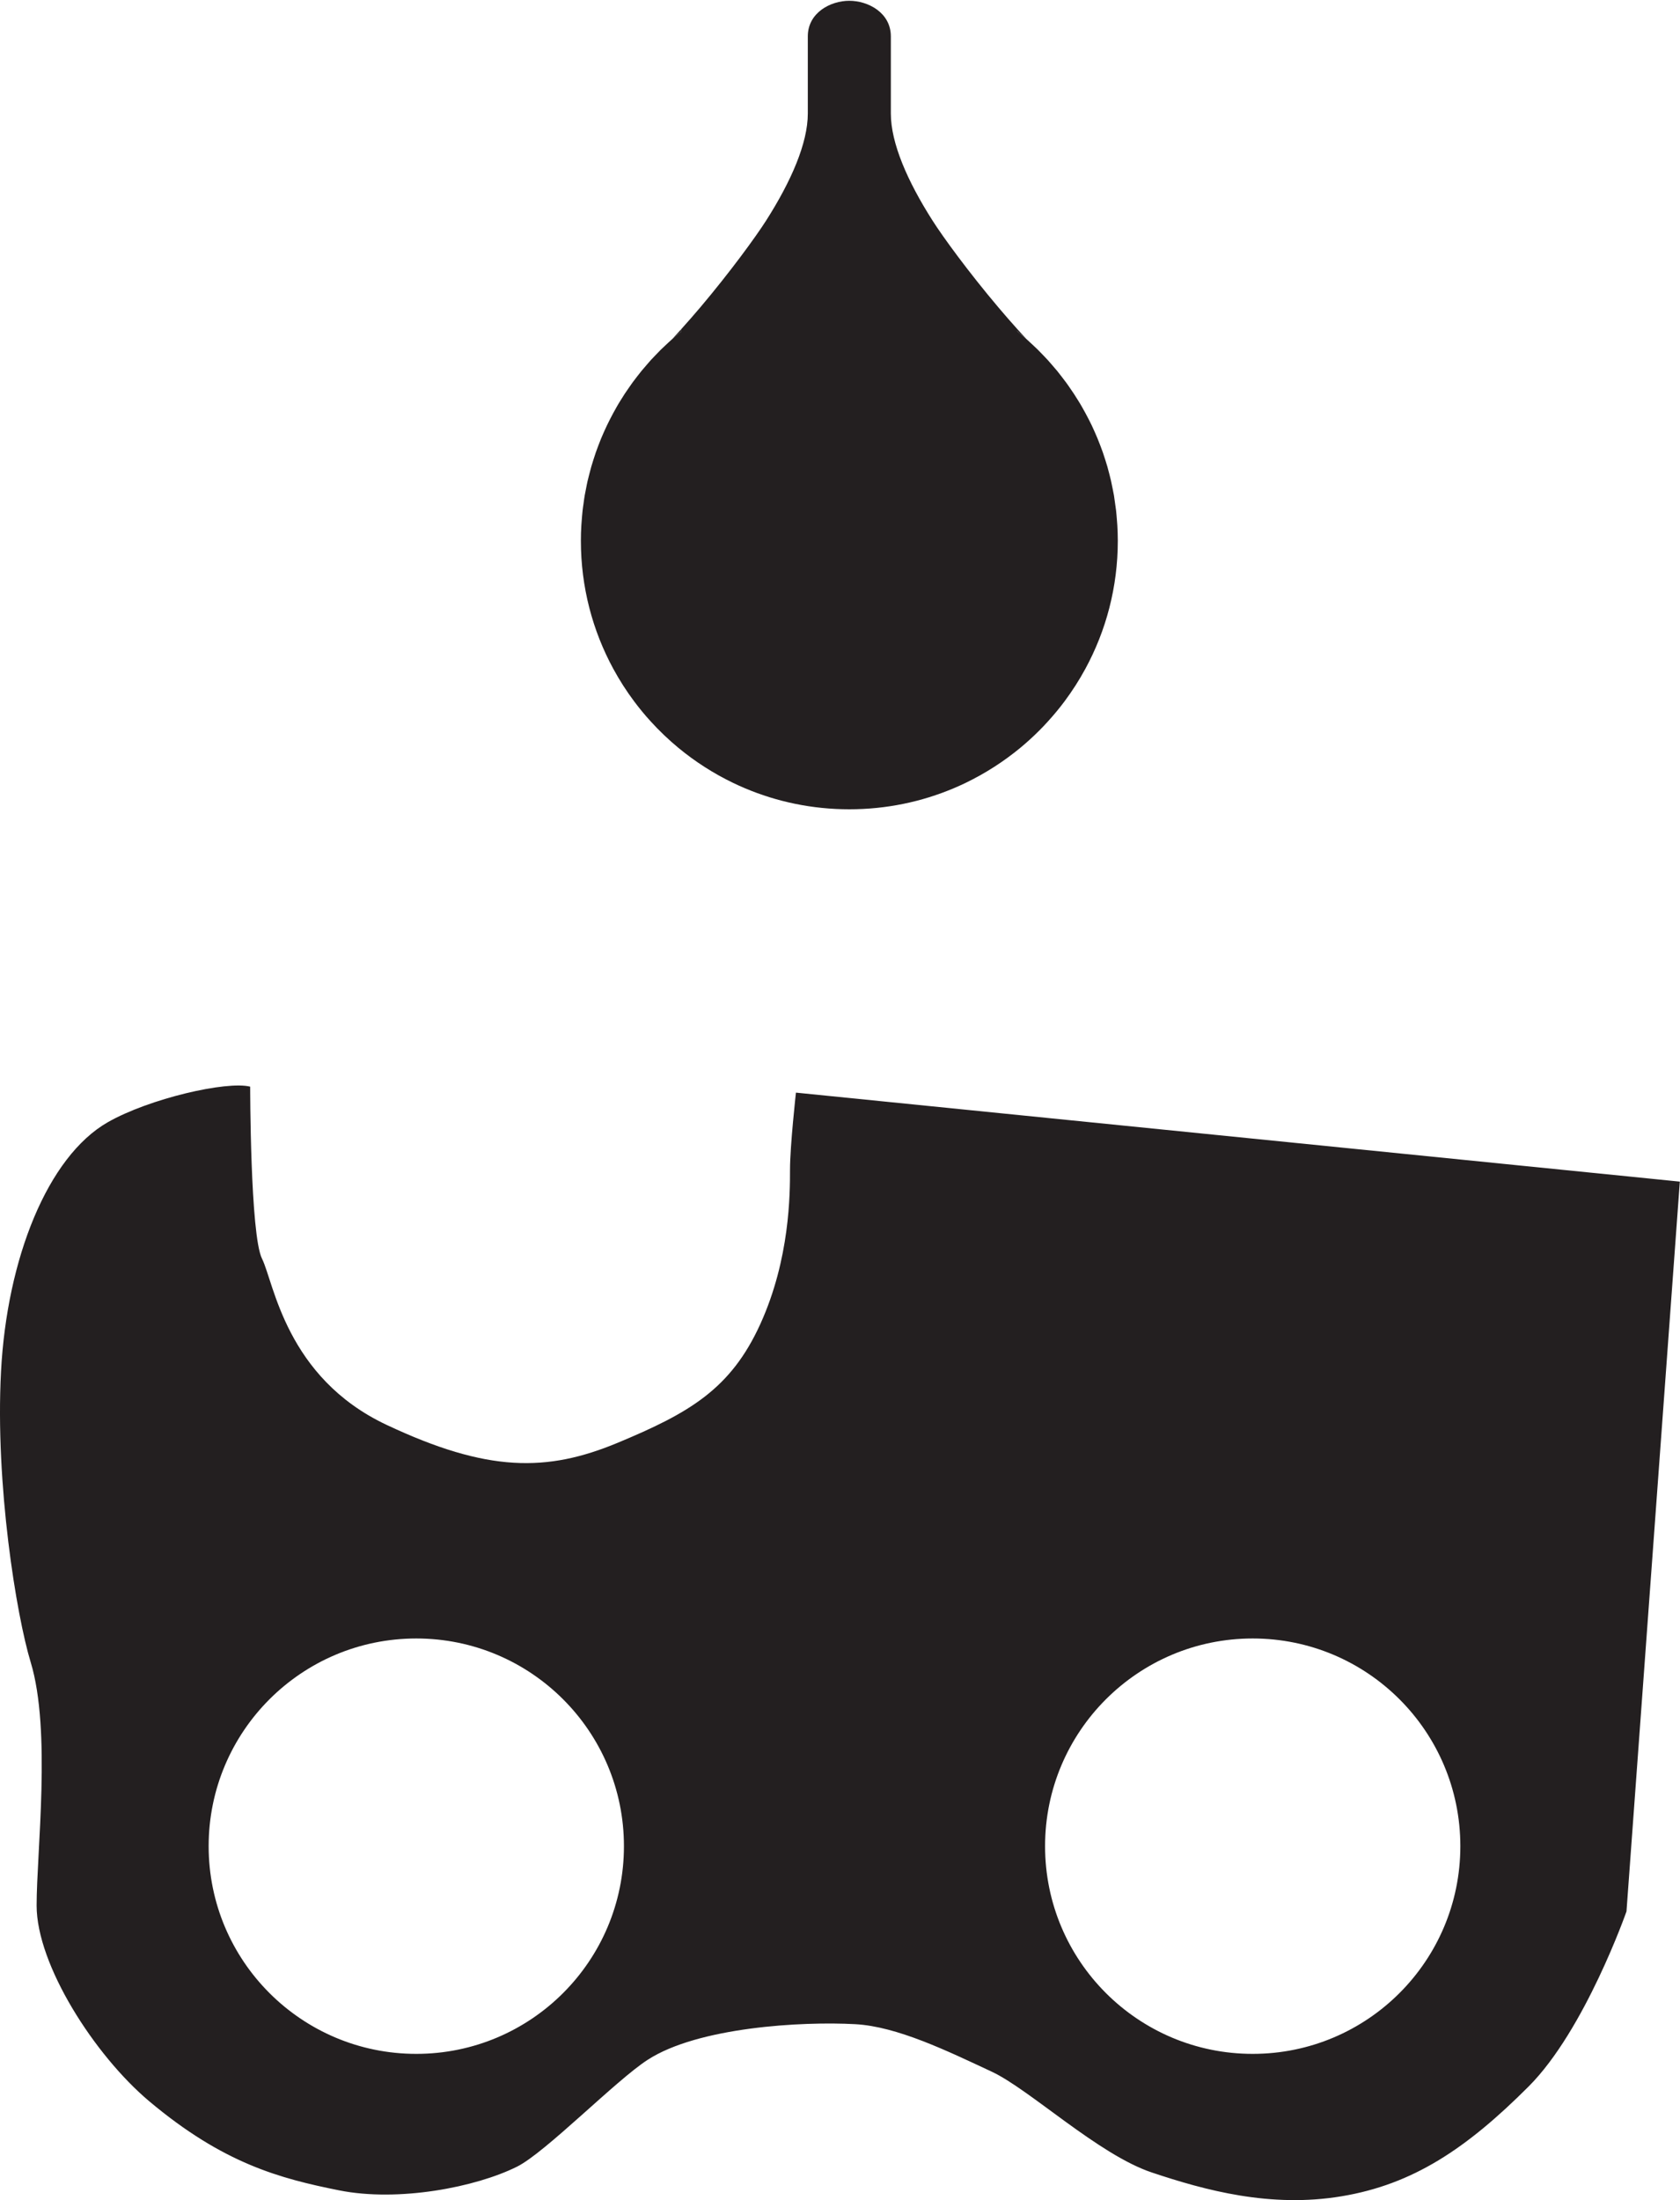 <?xml version="1.0" encoding="UTF-8" standalone="no"?>
<svg
   xmlns:dc="http://purl.org/dc/elements/1.1/"
   xmlns:cc="http://creativecommons.org/ns#"
   xmlns:rdf="http://www.w3.org/1999/02/22-rdf-syntax-ns#"
   xmlns:svg="http://www.w3.org/2000/svg"
   xmlns="http://www.w3.org/2000/svg"
   viewBox="0 0 34.187 44.76"
   height="44.76"
   width="34.187"
   xml:space="preserve"
   id="svg2"
   version="1.1"><defs
     id="defs6" /><g
     transform="matrix(1.333,0,0,-1.333,0,44.76)"
     id="g10"><g
       transform="scale(0.1)"
       id="g12"><path
         id="path14"
         style="fill:#231f20;fill-opacity:1;fill-rule:evenodd;stroke:none"
         d="m 97.934,279.176 c 0.231,0.277 0.461,0.547 0.695,0.812 -0.234,-0.265 -0.465,-0.535 -0.695,-0.812 v 0" /><path
         id="path16"
         style="fill:#231f20;fill-opacity:1;fill-rule:evenodd;stroke:none"
         d="m 99.363,280.836 c 0.246,0.262 0.496,0.516 0.739,0.773 -0.243,-0.257 -0.493,-0.511 -0.739,-0.773 v 0" /><path
         id="path18"
         style="fill:#231f20;fill-opacity:1;fill-rule:evenodd;stroke:none"
         d="m 93.129,271.813 c 0.168,0.332 0.336,0.656 0.519,0.984 -0.184,-0.328 -0.351,-0.652 -0.519,-0.984 v 0" /><path
         id="path20"
         style="fill:#231f20;fill-opacity:1;fill-rule:evenodd;stroke:none"
         d="m 96.59,277.441 c 0.215,0.289 0.438,0.575 0.656,0.86 -0.219,-0.285 -0.441,-0.571 -0.656,-0.86 v 0" /><path
         id="path22"
         style="fill:#231f20;fill-opacity:1;fill-rule:evenodd;stroke:none"
         d="m 163.973,275.633 c 0.203,-0.305 0.402,-0.617 0.593,-0.938 -0.191,0.321 -0.39,0.633 -0.593,0.938 v 0" /><path
         id="path24"
         style="fill:#231f20;fill-opacity:1;fill-rule:evenodd;stroke:none"
         d="m 95.34,275.633 c 0.203,0.305 0.402,0.601 0.613,0.898 -0.211,-0.297 -0.41,-0.593 -0.613,-0.898 v 0" /><path
         id="path26"
         style="fill:#231f20;fill-opacity:1;fill-rule:evenodd;stroke:none"
         d="m 100.879,282.41 c 0.262,0.254 0.531,0.504 0.797,0.754 -0.266,-0.25 -0.535,-0.5 -0.797,-0.754 v 0" /><path
         id="path28"
         style="fill:#231f20;fill-opacity:1;fill-rule:evenodd;stroke:none"
         d="m 161.383,279.176 c 0.23,-0.289 0.461,-0.582 0.687,-0.875 -0.226,0.293 -0.457,0.586 -0.687,0.875 v 0" /><path
         id="path30"
         style="fill:#231f20;fill-opacity:1;fill-rule:evenodd;stroke:none"
         d="m 159.949,280.836 c 0.25,-0.281 0.496,-0.559 0.739,-0.848 -0.243,0.289 -0.489,0.567 -0.739,0.848 v 0" /><path
         id="path32"
         style="fill:#231f20;fill-opacity:1;fill-rule:evenodd;stroke:none"
         d="m 162.723,277.441 c 0.222,-0.296 0.429,-0.601 0.64,-0.91 -0.211,0.309 -0.418,0.614 -0.64,0.91 v 0" /><path
         id="path34"
         style="fill:#231f20;fill-opacity:1;fill-rule:evenodd;stroke:none"
         d="m 158.434,282.41 c 0.265,-0.262 0.519,-0.531 0.781,-0.801 -0.262,0.27 -0.516,0.539 -0.781,0.801 v 0" /><path
         id="path36"
         style="fill:#231f20;fill-opacity:1;fill-rule:evenodd;stroke:none"
         d="m 156.84,283.902 c 0.273,-0.242 0.531,-0.496 0.801,-0.738 -0.27,0.242 -0.528,0.496 -0.801,0.738 v 0" /><path
         id="path38"
         style="fill:#231f20;fill-opacity:1;fill-rule:evenodd;stroke:none"
         d="m 94.184,273.754 c 0.188,0.316 0.371,0.637 0.566,0.941 -0.195,-0.312 -0.379,-0.625 -0.566,-0.941 v 0" /><path
         id="path40"
         style="fill:#231f20;fill-opacity:1;fill-rule:evenodd;stroke:none"
         d="m 147.426,216.309 c -1.196,-0.579 -2.422,-1.094 -3.676,-1.555 1.254,0.461 2.48,0.976 3.676,1.555 v 0" /><path
         id="path42"
         style="fill:#231f20;fill-opacity:1;fill-rule:evenodd;stroke:none"
         d="m 158.637,224.273 c -0.926,-0.929 -1.899,-1.812 -2.91,-2.648 1.011,0.836 1.984,1.719 2.91,2.648 v 0" /><path
         id="path44"
         style="fill:#231f20;fill-opacity:1;fill-rule:evenodd;stroke:none"
         d="m 141.844,214.109 c -1.281,-0.398 -2.59,-0.734 -3.926,-1.007 1.336,0.273 2.645,0.609 3.926,1.007 v 0" /><path
         id="path46"
         style="fill:#231f20;fill-opacity:1;fill-rule:evenodd;stroke:none"
         d="m 162.5,228.73 c -0.785,-1.05 -1.629,-2.066 -2.508,-3.031 0.879,0.965 1.723,1.981 2.508,3.031 v 0" /><path
         id="path48"
         style="fill:#231f20;fill-opacity:1;fill-rule:evenodd;stroke:none"
         d="m 165.691,233.715 c -0.941,-1.738 -2.015,-3.406 -3.191,-4.985 1.176,1.579 2.25,3.247 3.191,4.985 v 0" /><path
         id="path50"
         style="fill:#231f20;fill-opacity:1;fill-rule:evenodd;stroke:none"
         d="m 88.676,253.328 c 0,0.762 0.023,1.516 0.07,2.266 -0.047,-0.75 -0.07,-1.504 -0.07,-2.266 v 0" /><path
         id="path52"
         style="fill:#231f20;fill-opacity:1;fill-rule:evenodd;stroke:none"
         d="m 89.961,263.418 c 0.102,0.395 0.199,0.785 0.312,1.176 -0.113,-0.391 -0.211,-0.781 -0.312,-1.176 v 0" /><path
         id="path54"
         style="fill:#231f20;fill-opacity:1;fill-rule:evenodd;stroke:none"
         d="m 90.586,265.605 c 0.117,0.375 0.238,0.75 0.367,1.122 -0.129,-0.372 -0.25,-0.747 -0.367,-1.122 v 0" /><path
         id="path56"
         style="fill:#231f20;fill-opacity:1;fill-rule:evenodd;stroke:none"
         d="m 88.809,256.414 c 0.039,0.5 0.078,0.996 0.133,1.492 -0.055,-0.496 -0.094,-0.992 -0.133,-1.492 v 0" /><path
         id="path58"
         style="fill:#231f20;fill-opacity:1;fill-rule:evenodd;stroke:none"
         d="m 92.172,269.805 c 0.152,0.347 0.309,0.687 0.469,1.023 -0.16,-0.336 -0.316,-0.676 -0.469,-1.023 v 0" /><path
         id="path60"
         style="fill:#231f20;fill-opacity:1;fill-rule:evenodd;stroke:none"
         d="m 91.324,267.734 c 0.137,0.36 0.274,0.719 0.418,1.075 -0.144,-0.356 -0.281,-0.715 -0.418,-1.075 v 0" /><path
         id="path62"
         style="fill:#231f20;fill-opacity:1;fill-rule:evenodd;stroke:none"
         d="m 89.07,258.852 c 0.059,0.445 0.117,0.89 0.191,1.328 -0.074,-0.438 -0.133,-0.883 -0.191,-1.328 v 0" /><path
         id="path64"
         style="fill:#231f20;fill-opacity:1;fill-rule:evenodd;stroke:none"
         d="m 89.457,261.176 c 0.078,0.41 0.156,0.824 0.25,1.234 -0.094,-0.41 -0.172,-0.824 -0.25,-1.234 v 0" /><path
         id="path66"
         style="fill:#231f20;fill-opacity:1;fill-rule:evenodd;stroke:none"
         d="m 167.992,267.734 c 0.121,-0.332 0.25,-0.668 0.371,-1.007 -0.121,0.339 -0.25,0.675 -0.371,1.007 v 0" /><path
         id="path68"
         style="fill:#231f20;fill-opacity:1;fill-rule:evenodd;stroke:none"
         d="m 169.859,261.176 c 0.063,-0.332 0.133,-0.664 0.196,-0.996 -0.063,0.332 -0.133,0.664 -0.196,0.996 v 0" /><path
         id="path70"
         style="fill:#231f20;fill-opacity:1;fill-rule:evenodd;stroke:none"
         d="m 170.242,258.852 c 0.043,-0.313 0.094,-0.625 0.133,-0.946 -0.039,0.321 -0.09,0.633 -0.133,0.946 v 0" /><path
         id="path72"
         style="fill:#231f20;fill-opacity:1;fill-rule:evenodd;stroke:none"
         d="m 169.355,263.418 c 0.083,-0.336 0.176,-0.668 0.25,-1.008 -0.074,0.34 -0.167,0.672 -0.25,1.008 v 0" /><path
         id="path74"
         style="fill:#231f20;fill-opacity:1;fill-rule:evenodd;stroke:none"
         d="m 168.73,265.605 c 0.106,-0.335 0.215,-0.675 0.313,-1.011 -0.098,0.336 -0.207,0.676 -0.313,1.011 v 0" /><path
         id="path76"
         style="fill:#231f20;fill-opacity:1;fill-rule:evenodd;stroke:none"
         d="m 170.641,253.328 c 0,-0.027 0,-0.051 0,-0.078 0,-7.074 -1.793,-13.723 -4.95,-19.535 3.157,5.812 4.95,12.461 4.95,19.535 0,0.027 0,0.051 0,0.078 v 0" /><path
         id="path78"
         style="fill:#231f20;fill-opacity:1;fill-rule:evenodd;stroke:none"
         d="m 103.988,285.535 c -0.457,-0.508 -0.918,-1.015 -1.383,-1.512 -0.042,-0.039 -0.085,-0.082 -0.128,-0.121 0.5,0.45 1.011,0.887 1.543,1.313 -0.028,0.101 -0.024,0.215 -0.032,0.32 v 0" /><path
         id="path80"
         style="fill:#231f20;fill-opacity:1;fill-rule:evenodd;stroke:none"
         d="m 167.145,269.801 c 0.144,-0.328 0.293,-0.66 0.425,-0.992 -0.132,0.332 -0.281,0.664 -0.425,0.992 v 0" /><path
         id="path82"
         style="fill:#231f20;fill-opacity:1;fill-rule:evenodd;stroke:none"
         d="m 170.508,256.414 c 0.019,-0.277 0.047,-0.547 0.062,-0.82 -0.015,0.273 -0.043,0.543 -0.062,0.82 v 0" /><path
         id="path84"
         style="fill:#231f20;fill-opacity:1;fill-rule:evenodd;stroke:none"
         d="m 165.133,273.754 c 0.183,-0.316 0.359,-0.633 0.535,-0.957 -0.176,0.324 -0.352,0.641 -0.535,0.957 v 0" /><path
         id="path86"
         style="fill:#231f20;fill-opacity:1;fill-rule:evenodd;stroke:none"
         d="m 166.188,271.813 c 0.164,-0.325 0.324,-0.653 0.488,-0.977 -0.164,0.324 -0.324,0.652 -0.488,0.977 v 0" /><path
         id="path88"
         style="fill:#231f20;fill-opacity:1;fill-rule:evenodd;stroke:none"
         d="m 164.566,274.695 c 0.196,-0.304 0.379,-0.625 0.567,-0.941 -0.188,0.316 -0.371,0.629 -0.567,0.941 v 0" /><path
         id="path90"
         style="fill:#231f20;fill-opacity:1;fill-rule:evenodd;stroke:none"
         d="m 156.84,283.902 c -0.043,0.039 -0.086,0.082 -0.133,0.121 -0.465,0.497 -0.922,1.004 -1.387,1.512 -0.004,-0.105 0,-0.219 -0.023,-0.32 0.527,-0.426 1.039,-0.863 1.543,-1.313 v 0" /><path
         id="path92"
         style="fill:#231f20;fill-opacity:1;fill-rule:evenodd;stroke:none"
         d="m 89.262,260.18 c 0.059,0.332 0.129,0.664 0.195,0.996 -0.066,-0.332 -0.137,-0.664 -0.195,-0.996 v 0" /><path
         id="path94"
         style="fill:#231f20;fill-opacity:1;fill-rule:evenodd;stroke:none"
         d="m 160.688,279.988 c 0.23,-0.265 0.464,-0.535 0.695,-0.812 -0.231,0.277 -0.465,0.547 -0.695,0.812 v 0" /><path
         id="path96"
         style="fill:#231f20;fill-opacity:1;fill-rule:evenodd;stroke:none"
         d="m 170.57,255.594 c 0.043,-0.75 0.071,-1.504 0.071,-2.266 0,0.762 -0.028,1.516 -0.071,2.266 v 0" /><path
         id="path98"
         style="fill:#231f20;fill-opacity:1;fill-rule:evenodd;stroke:none"
         d="m 90.273,264.594 c 0.098,0.336 0.203,0.676 0.312,1.011 -0.109,-0.335 -0.215,-0.675 -0.312,-1.011 v 0" /><path
         id="path100"
         style="fill:#231f20;fill-opacity:1;fill-rule:evenodd;stroke:none"
         d="m 170.375,257.906 c 0.055,-0.496 0.094,-0.992 0.133,-1.492 -0.039,0.5 -0.078,0.996 -0.133,1.492 v 0" /><path
         id="path102"
         style="fill:#231f20;fill-opacity:1;fill-rule:evenodd;stroke:none"
         d="m 89.707,262.41 c 0.078,0.34 0.172,0.672 0.254,1.008 -0.082,-0.336 -0.176,-0.668 -0.254,-1.008 v 0" /><path
         id="path104"
         style="fill:#231f20;fill-opacity:1;fill-rule:evenodd;stroke:none"
         d="m 88.941,257.906 c 0.031,0.321 0.086,0.633 0.129,0.946 -0.043,-0.313 -0.098,-0.625 -0.129,-0.946 v 0" /><path
         id="path106"
         style="fill:#231f20;fill-opacity:1;fill-rule:evenodd;stroke:none"
         d="m 88.676,253.328 c 0,-0.027 0,-0.051 0,-0.078 0,-7.074 1.789,-13.723 4.945,-19.535 -3.156,5.812 -4.945,12.461 -4.945,19.535 0,0.027 0,0.051 0,0.078 v 0" /><path
         id="path108"
         style="fill:#231f20;fill-opacity:1;fill-rule:evenodd;stroke:none"
         d="m 88.746,255.594 c 0.012,0.273 0.043,0.543 0.062,0.82 -0.019,-0.277 -0.051,-0.547 -0.062,-0.82 v 0" /><path
         id="path110"
         style="fill:#231f20;fill-opacity:1;fill-rule:evenodd;stroke:none"
         d="m 99.32,225.699 c 1.325,-1.457 2.75,-2.82 4.27,-4.074 -1.52,1.254 -2.945,2.617 -4.27,4.074 v 0" /><path
         id="path112"
         style="fill:#231f20;fill-opacity:1;fill-rule:evenodd;stroke:none"
         d="m 121.395,213.102 c -1.332,0.273 -2.641,0.609 -3.926,1.007 1.285,-0.398 2.594,-0.734 3.926,-1.007 v 0" /><path
         id="path114"
         style="fill:#231f20;fill-opacity:1;fill-rule:evenodd;stroke:none"
         d="m 162.07,278.301 c 0.219,-0.285 0.438,-0.571 0.653,-0.86 -0.215,0.289 -0.434,0.575 -0.653,0.86 v 0" /><path
         id="path116"
         style="fill:#231f20;fill-opacity:1;fill-rule:evenodd;stroke:none"
         d="m 115.566,214.754 c -1.253,0.461 -2.48,0.976 -3.675,1.555 1.195,-0.579 2.422,-1.094 3.675,-1.555 v 0" /><path
         id="path118"
         style="fill:#231f20;fill-opacity:1;fill-rule:evenodd;stroke:none"
         d="m 163.363,276.531 c 0.211,-0.297 0.41,-0.593 0.61,-0.898 -0.2,0.305 -0.399,0.601 -0.61,0.898 v 0" /><path
         id="path120"
         style="fill:#231f20;fill-opacity:1;fill-rule:evenodd;stroke:none"
         d="m 96.816,228.73 c -1.184,1.579 -2.25,3.247 -3.195,4.985 0.945,-1.738 2.012,-3.406 3.195,-4.985 v 0" /><path
         id="path122"
         style="fill:#231f20;fill-opacity:1;fill-rule:evenodd;stroke:none"
         d="m 99.32,225.699 c -0.883,0.965 -1.719,1.981 -2.504,3.031 0.785,-1.05 1.621,-2.066 2.504,-3.031 v 0" /><path
         id="path124"
         style="fill:#231f20;fill-opacity:1;fill-rule:evenodd;stroke:none"
         d="m 94.75,274.695 c 0.191,0.321 0.391,0.633 0.59,0.938 -0.199,-0.305 -0.398,-0.617 -0.59,-0.938 v 0" /><path
         id="path126"
         style="fill:#231f20;fill-opacity:1;fill-rule:evenodd;stroke:none"
         d="m 169.043,264.594 c 0.113,-0.391 0.211,-0.781 0.312,-1.176 -0.101,0.395 -0.199,0.785 -0.312,1.176 v 0" /><path
         id="path128"
         style="fill:#231f20;fill-opacity:1;fill-rule:evenodd;stroke:none"
         d="m 157.641,283.164 c 0.265,-0.25 0.531,-0.5 0.793,-0.754 -0.262,0.254 -0.528,0.504 -0.793,0.754 v 0" /><path
         id="path130"
         style="fill:#231f20;fill-opacity:1;fill-rule:evenodd;stroke:none"
         d="m 90.953,266.727 c 0.117,0.339 0.242,0.675 0.371,1.007 -0.129,-0.332 -0.254,-0.668 -0.371,-1.007 v 0" /><path
         id="path132"
         style="fill:#231f20;fill-opacity:1;fill-rule:evenodd;stroke:none"
         d="m 97.246,278.301 c 0.223,0.293 0.453,0.586 0.688,0.875 -0.234,-0.289 -0.465,-0.582 -0.688,-0.875 v 0" /><path
         id="path134"
         style="fill:#231f20;fill-opacity:1;fill-rule:evenodd;stroke:none"
         d="m 168.363,266.727 c 0.125,-0.372 0.246,-0.747 0.367,-1.122 -0.121,0.375 -0.242,0.75 -0.367,1.122 v 0" /><path
         id="path136"
         style="fill:#231f20;fill-opacity:1;fill-rule:evenodd;stroke:none"
         d="m 101.676,283.164 c 0.262,0.242 0.523,0.496 0.801,0.738 -0.278,-0.242 -0.539,-0.496 -0.801,-0.738 v 0" /><path
         id="path138"
         style="fill:#231f20;fill-opacity:1;fill-rule:evenodd;stroke:none"
         d="m 167.57,268.809 c 0.145,-0.356 0.285,-0.715 0.422,-1.075 -0.137,0.36 -0.277,0.719 -0.422,1.075 v 0" /><path
         id="path140"
         style="fill:#231f20;fill-opacity:1;fill-rule:evenodd;stroke:none"
         d="m 100.102,281.609 c 0.257,0.27 0.511,0.539 0.777,0.801 -0.266,-0.262 -0.52,-0.531 -0.777,-0.801 v 0" /><path
         id="path142"
         style="fill:#231f20;fill-opacity:1;fill-rule:evenodd;stroke:none"
         d="m 98.629,279.988 c 0.242,0.289 0.488,0.567 0.734,0.848 -0.246,-0.281 -0.492,-0.559 -0.734,-0.848 v 0" /><path
         id="path144"
         style="fill:#231f20;fill-opacity:1;fill-rule:evenodd;stroke:none"
         d="m 170.055,260.18 c 0.07,-0.438 0.129,-0.883 0.187,-1.328 -0.058,0.445 -0.117,0.89 -0.187,1.328 v 0" /><path
         id="path146"
         style="fill:#231f20;fill-opacity:1;fill-rule:evenodd;stroke:none"
         d="m 95.953,276.531 c 0.207,0.309 0.418,0.614 0.637,0.91 -0.219,-0.296 -0.43,-0.601 -0.637,-0.91 v 0" /><path
         id="path148"
         style="fill:#231f20;fill-opacity:1;fill-rule:evenodd;stroke:none"
         d="m 92.641,270.828 c 0.156,0.332 0.324,0.66 0.488,0.985 -0.164,-0.325 -0.332,-0.653 -0.488,-0.985 v 0" /><path
         id="path150"
         style="fill:#231f20;fill-opacity:1;fill-rule:evenodd;stroke:none"
         d="m 165.668,272.797 c 0.18,-0.328 0.352,-0.652 0.52,-0.984 -0.168,0.332 -0.34,0.656 -0.52,0.984 v 0" /><path
         id="path152"
         style="fill:#231f20;fill-opacity:1;fill-rule:evenodd;stroke:none"
         d="m 91.742,268.809 c 0.137,0.332 0.285,0.664 0.43,0.996 -0.145,-0.332 -0.293,-0.664 -0.43,-0.996 v 0" /><path
         id="path154"
         style="fill:#231f20;fill-opacity:1;fill-rule:evenodd;stroke:none"
         d="m 169.605,262.41 c 0.094,-0.41 0.168,-0.824 0.254,-1.234 -0.086,0.41 -0.16,0.824 -0.254,1.234 v 0" /><path
         id="path156"
         style="fill:#231f20;fill-opacity:1;fill-rule:evenodd;stroke:none"
         d="m 159.215,281.609 c 0.242,-0.257 0.492,-0.511 0.734,-0.773 -0.242,0.262 -0.492,0.516 -0.734,0.773 v 0" /><path
         id="path158"
         style="fill:#231f20;fill-opacity:1;fill-rule:evenodd;stroke:none"
         d="m 166.676,270.836 c 0.16,-0.344 0.316,-0.684 0.469,-1.035 -0.153,0.351 -0.309,0.691 -0.469,1.035 v 0" /><path
         id="path160"
         style="fill:#231f20;fill-opacity:1;fill-rule:evenodd;stroke:none"
         d="m 93.648,272.797 c 0.176,0.324 0.352,0.641 0.535,0.957 -0.184,-0.316 -0.359,-0.633 -0.535,-0.957 v 0" /><path
         id="path162"
         style="fill:#231f20;fill-opacity:1;fill-rule:nonzero;stroke:none"
         d="m 170.641,253.328 c 0,0.762 -0.028,1.516 -0.071,2.266 -0.015,0.273 -0.043,0.543 -0.062,0.82 -0.039,0.5 -0.078,0.996 -0.133,1.492 -0.039,0.321 -0.09,0.633 -0.133,0.946 -0.058,0.445 -0.117,0.89 -0.187,1.328 -0.063,0.332 -0.133,0.664 -0.196,0.996 -0.086,0.41 -0.16,0.824 -0.254,1.234 -0.074,0.34 -0.167,0.672 -0.25,1.008 -0.101,0.395 -0.199,0.785 -0.312,1.176 -0.098,0.336 -0.207,0.676 -0.313,1.011 -0.121,0.375 -0.242,0.75 -0.367,1.122 -0.121,0.339 -0.25,0.675 -0.371,1.007 -0.137,0.36 -0.277,0.719 -0.422,1.075 -0.132,0.332 -0.281,0.664 -0.425,0.992 -0.153,0.351 -0.309,0.691 -0.469,1.035 -0.164,0.324 -0.324,0.652 -0.488,0.977 -0.168,0.332 -0.34,0.656 -0.52,0.984 -0.176,0.324 -0.352,0.641 -0.535,0.957 -0.188,0.316 -0.371,0.637 -0.567,0.941 -0.191,0.321 -0.39,0.633 -0.593,0.938 -0.2,0.305 -0.399,0.601 -0.61,0.898 -0.211,0.309 -0.418,0.614 -0.64,0.91 -0.215,0.289 -0.434,0.575 -0.653,0.86 -0.226,0.293 -0.457,0.586 -0.687,0.875 -0.231,0.277 -0.465,0.547 -0.695,0.812 -0.243,0.289 -0.489,0.567 -0.739,0.848 -0.242,0.262 -0.492,0.516 -0.734,0.773 -0.262,0.27 -0.516,0.539 -0.781,0.801 -0.262,0.254 -0.528,0.504 -0.793,0.754 -0.27,0.242 -0.528,0.496 -0.801,0.738 -0.504,0.45 -1.016,0.887 -1.543,1.313 0.023,0.101 0.019,0.215 0.023,0.32 -0.996,1.106 -1.976,2.238 -2.933,3.367 -4.528,5.356 -8.438,10.715 -10.047,13.25 -3.801,5.969 -6.344,11.778 -6.344,16.305 0,0 0,8.148 0,11.773 0,3.622 -3.476,5.434 -6.34,5.434 -2.867,0 -6.336,-1.812 -6.336,-5.434 0,-3.625 0,-11.773 0,-11.773 0,-4.527 -2.543,-10.336 -6.343,-16.305 -1.614,-2.535 -5.524,-7.894 -10.047,-13.25 -0.957,-1.129 -1.946,-2.261 -2.942,-3.367 0.008,-0.105 0.004,-0.219 0.032,-0.32 -0.532,-0.426 -1.043,-0.863 -1.543,-1.313 -0.278,-0.242 -0.539,-0.496 -0.801,-0.738 -0.266,-0.25 -0.535,-0.5 -0.797,-0.754 -0.266,-0.262 -0.52,-0.531 -0.777,-0.801 -0.243,-0.257 -0.493,-0.511 -0.739,-0.773 -0.246,-0.281 -0.492,-0.559 -0.734,-0.848 -0.234,-0.265 -0.465,-0.535 -0.695,-0.812 -0.234,-0.289 -0.465,-0.582 -0.688,-0.875 -0.219,-0.285 -0.441,-0.571 -0.656,-0.86 -0.219,-0.296 -0.43,-0.601 -0.637,-0.91 -0.211,-0.297 -0.41,-0.593 -0.613,-0.898 -0.199,-0.305 -0.398,-0.617 -0.59,-0.938 -0.195,-0.304 -0.379,-0.625 -0.566,-0.941 -0.184,-0.316 -0.359,-0.633 -0.535,-0.957 -0.184,-0.328 -0.351,-0.652 -0.519,-0.984 -0.164,-0.325 -0.332,-0.653 -0.488,-0.985 -0.16,-0.336 -0.316,-0.676 -0.469,-1.023 -0.145,-0.332 -0.293,-0.664 -0.43,-0.996 -0.144,-0.356 -0.281,-0.715 -0.418,-1.075 -0.129,-0.332 -0.254,-0.668 -0.371,-1.007 -0.129,-0.372 -0.25,-0.747 -0.367,-1.122 -0.109,-0.335 -0.215,-0.675 -0.312,-1.011 -0.113,-0.391 -0.211,-0.781 -0.312,-1.176 -0.082,-0.336 -0.176,-0.668 -0.254,-1.008 -0.094,-0.41 -0.172,-0.824 -0.25,-1.234 -0.066,-0.332 -0.137,-0.664 -0.195,-0.996 -0.074,-0.438 -0.133,-0.883 -0.191,-1.328 -0.043,-0.313 -0.098,-0.625 -0.129,-0.946 -0.055,-0.496 -0.094,-0.992 -0.133,-1.492 -0.019,-0.277 -0.051,-0.547 -0.062,-0.82 -0.047,-0.75 -0.07,-1.504 -0.07,-2.266 0,-0.027 0,-0.051 0,-0.078 0,-7.074 1.789,-13.723 4.945,-19.535 0.945,-1.738 2.012,-3.406 3.195,-4.985 0.785,-1.05 1.621,-2.066 2.504,-3.031 1.325,-1.457 2.75,-2.82 4.27,-4.074 2.527,-2.086 5.316,-3.875 8.301,-5.316 1.195,-0.579 2.422,-1.094 3.675,-1.555 0.629,-0.227 1.262,-0.441 1.903,-0.645 1.285,-0.398 2.594,-0.734 3.926,-1.007 2.671,-0.547 5.429,-0.832 8.261,-0.832 2.828,0 5.59,0.285 8.262,0.832 1.336,0.273 2.645,0.609 3.926,1.007 0.64,0.204 1.273,0.418 1.906,0.645 1.254,0.461 2.48,0.976 3.676,1.555 2.984,1.441 5.769,3.23 8.301,5.316 1.011,0.836 1.984,1.719 2.91,2.648 0.465,0.461 0.918,0.938 1.355,1.426 0.879,0.965 1.723,1.981 2.508,3.031 1.176,1.579 2.25,3.247 3.191,4.985 3.157,5.812 4.95,12.461 4.95,19.535 0,0.027 0,0.051 0,0.078 v 0" /><path
         id="path164"
         style="fill:#231f20;fill-opacity:1;fill-rule:evenodd;stroke:none"
         d="m 191.234,22.32 c -17.5,0 -31.695,14.188 -31.695,31.699 0,17.508 14.195,31.699 31.695,31.699 17.508,0 31.7,-14.191 31.7,-31.699 0,-17.512 -14.192,-31.699 -31.7,-31.699 z m -127.683,0 c -17.512,0 -31.699,14.188 -31.699,31.699 0,17.508 14.188,31.699 31.699,31.699 17.504,0 31.699,-14.191 31.699,-31.699 0,-17.512 -14.195,-31.699 -31.699,-31.699 z M 121.508,169.027 c 0,0 -0.906,-8.144 -0.906,-11.765 0,-3.625 0,-13.586 -4.528,-23.547 -4.531,-9.961 -10.871,-13.582 -21.734,-18.113 -10.867,-4.532 -19.926,-4.532 -35.32,2.714 -15.398,7.247 -17.207,21.739 -19.02,25.36 -1.809,3.625 -1.809,26.262 -1.809,26.262 -3.621,0.902 -15.395,-1.817 -21.738,-5.43 C 7.254,159.242 1.059,143.676 0.156,126.469 -0.754,109.262 2.508,89.234 4.684,82.094 7.852,71.676 5.59,53.16 5.59,44.965 5.59,35.902 14.441,22.094 22.797,15.074 34.117,5.57 42.719,3.305 51.777,1.488 60.828,-0.316 72.602,1.949 78.945,5.113 83.305,7.301 94,18.266 98.867,21.41 c 7.696,4.992 23.543,5.891 31.696,5.441 6.394,-0.352 14.035,-4.074 20.828,-7.246 5.8,-2.707 16.304,-12.676 24.453,-15.391 8.152,-2.727 18.117,-5.441 28.976,-3.625 10.868,1.809 19.024,7.238 28.535,16.75 8.602,8.602 14.942,26.719 14.942,26.719 l 8.144,111.386 -134.933,13.582 v 0" /></g></g></svg>